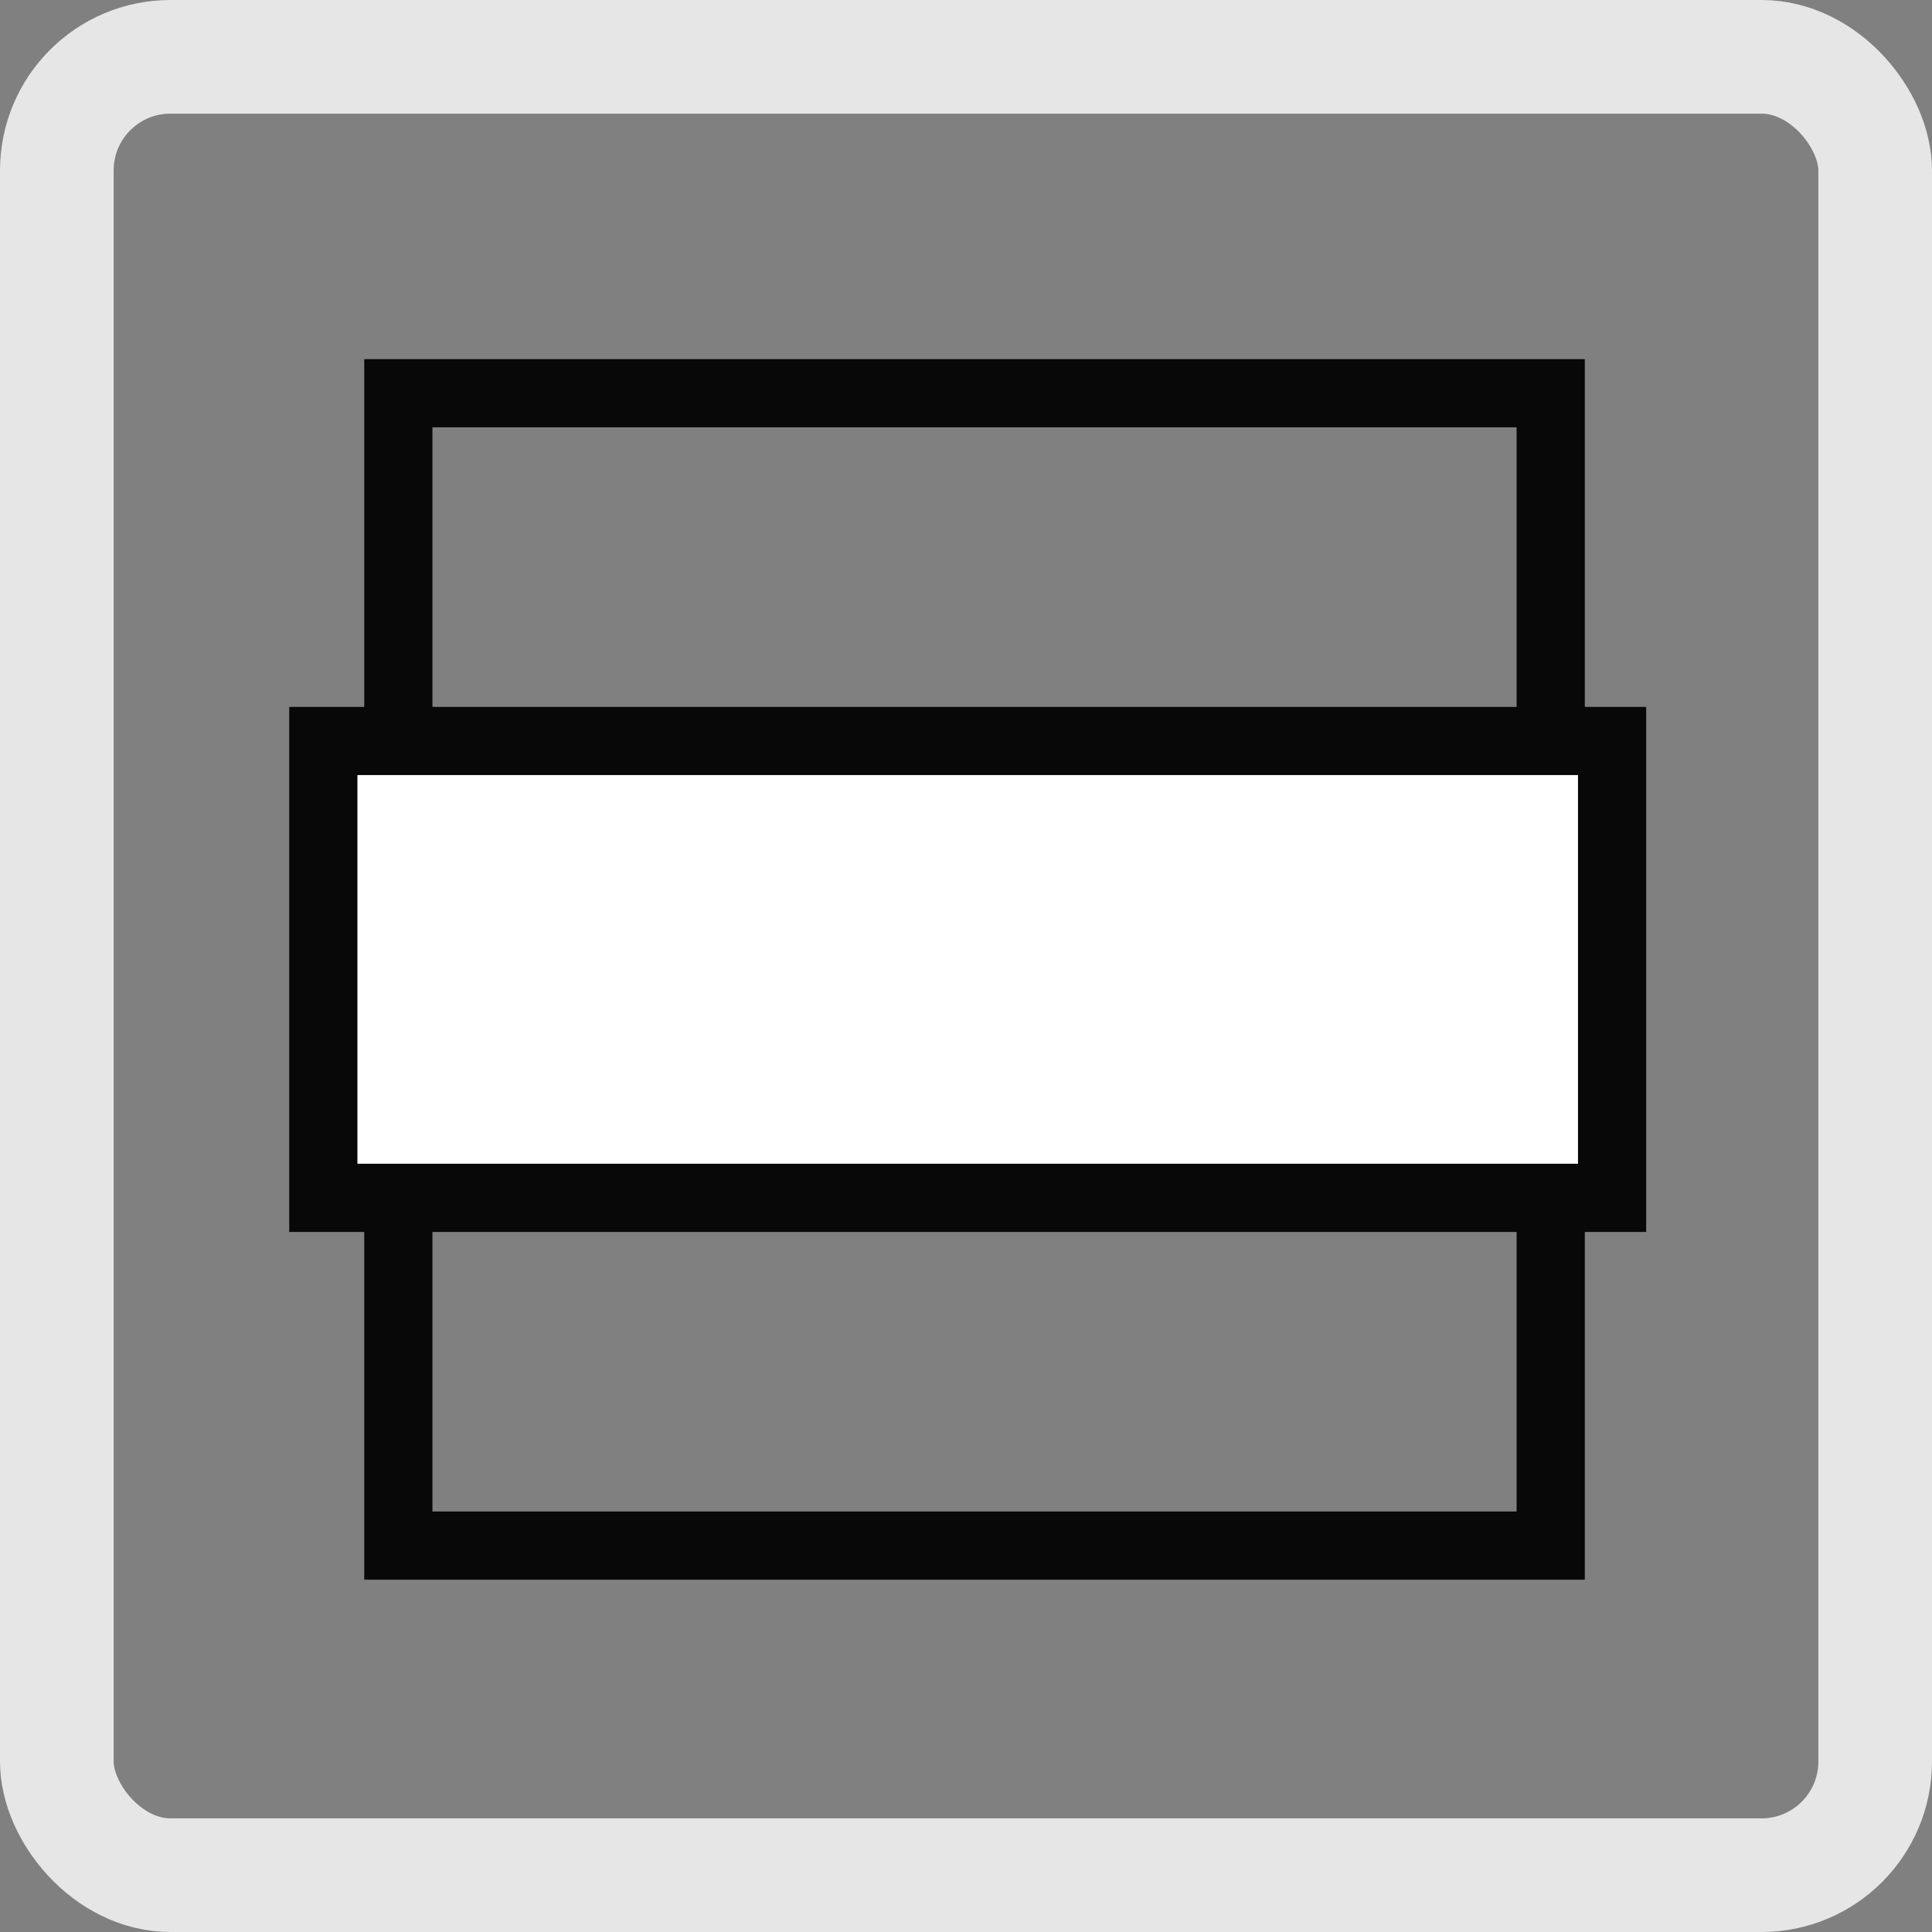 <svg id="icon-sonderformen" xmlns="http://www.w3.org/2000/svg" xmlns:xlink="http://www.w3.org/1999/xlink" width="34" height="34" viewBox="0 0 34 34">
  <rect x="0" y="0" width="34" height="34" fill="#808080" stroke="none"/>
  <defs>
    <clipPath id="clip-path">
      <rect id="Rechteck_6497" data-name="Rechteck 6497" width="24" height="24" transform="translate(670 879)" fill="#ababab"/>
    </clipPath>
  </defs>
  <g id="Rechteck_317" data-name="Rechteck 317" fill="none" stroke="#E6E6E6" stroke-width="2">
    <rect width="34" height="34" rx="3" stroke="none"/>
    <rect x="1" y="1" width="32" height="32" rx="2" fill="none"/>
  </g>
  <g id="Gruppe_224" data-name="Gruppe 224" transform="translate(-664.91 -874)" clip-path="url(#clip-path)">
    <g id="tischläufer" transform="translate(670 879)">
      <g id="Ebene_2">
        <rect id="Rechteck_6494" data-name="Rechteck 6494" width="24" height="24" fill="#fff" opacity="0"/>
      </g>
      <g id="Ebene_1">
        <rect id="Rechteck_6495" data-name="Rechteck 6495" width="20.28" height="20.28" transform="translate(1.92 1.92)" fill="none" stroke="#080808" stroke-width="1.2"/>
        <rect id="Rechteck_6496" data-name="Rechteck 6496" width="8.04" height="22.68" transform="translate(0.6 16.08) rotate(-90)" fill="#fff" stroke="#080808" stroke-width="1.2"/>
      </g>
    </g>
  </g>
</svg>
